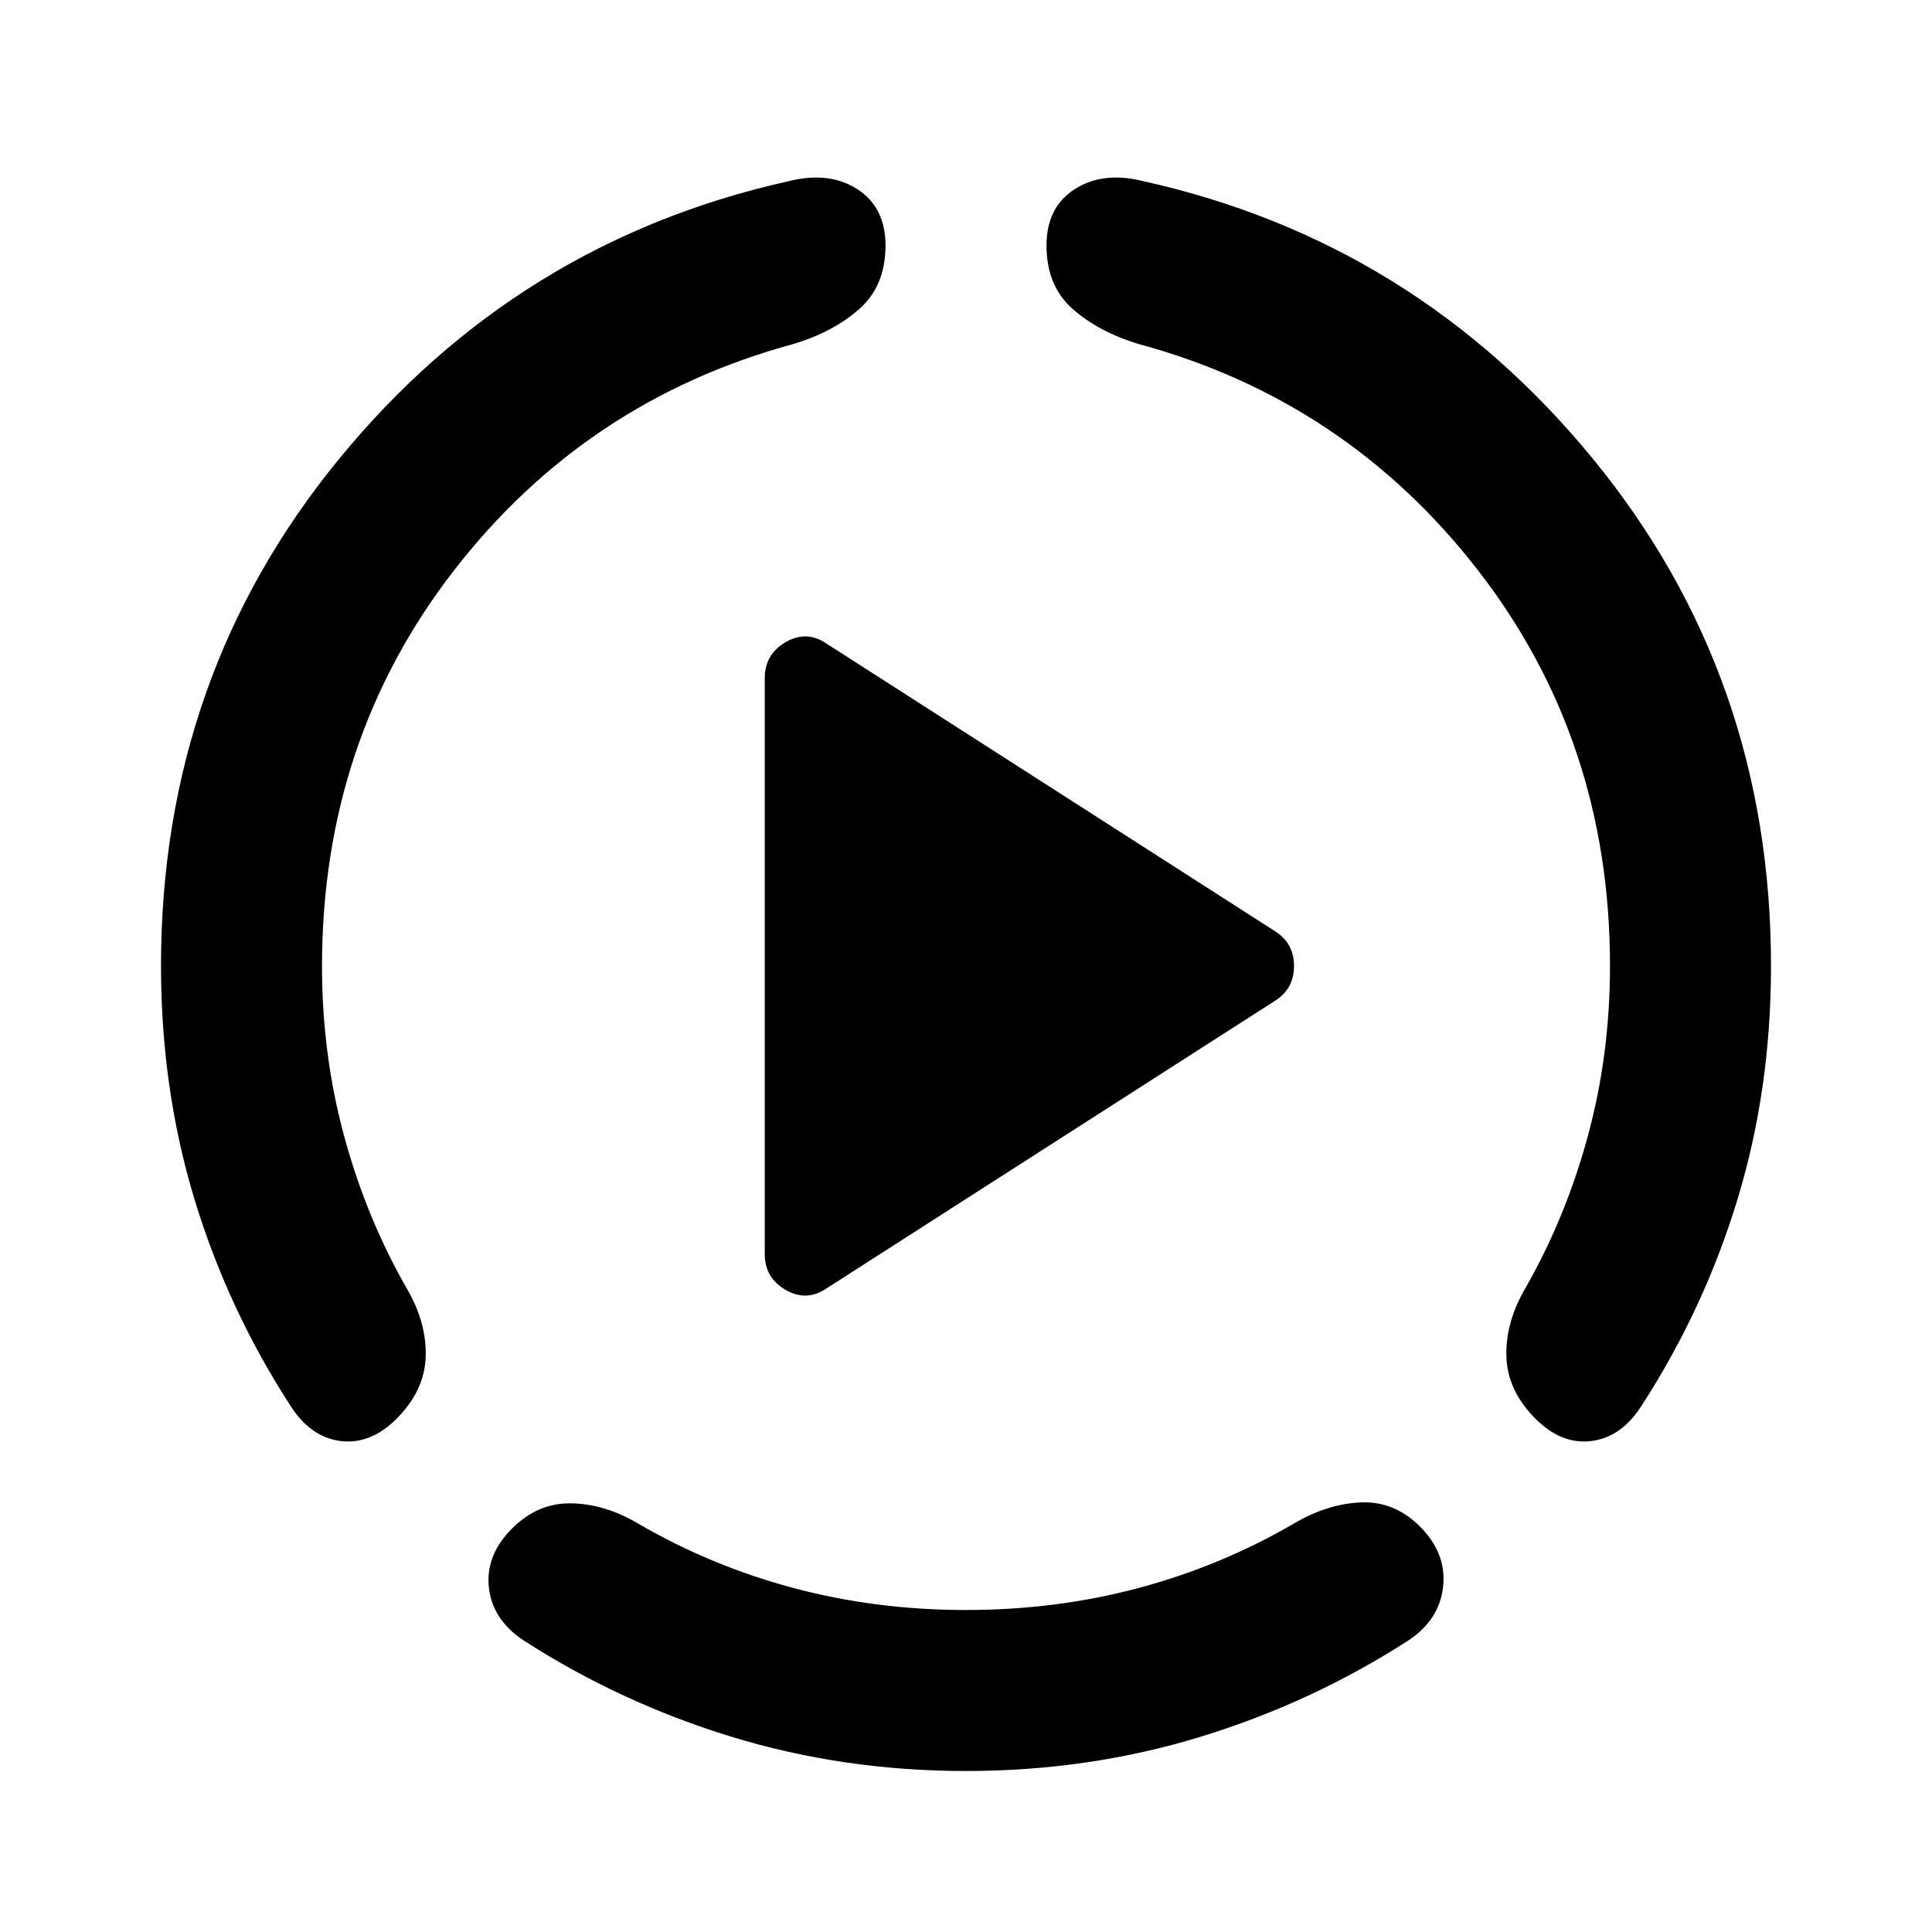 <?xml version="1.0" encoding="utf-8"?>
<!-- Generator: www.svgicons.com -->
<svg xmlns="http://www.w3.org/2000/svg" width="800" height="800" viewBox="0 0 24 24">
<path fill="currentColor" d="M2 12q0-3.6 2.213-6.3T9.8 2.25q.5-.125.85.1t.35.7q0 .5-.325.788t-.825.437q-2.575.7-4.212 2.813T4 12q0 1.1.275 2.113T5.05 16q.25.425.238.85t-.363.775q-.325.325-.7.275t-.625-.45q-.775-1.2-1.187-2.562T2 12m10 10q-1.525 0-2.912-.425t-2.588-1.2q-.375-.25-.425-.638t.25-.712q.325-.35.75-.35t.85.25q.9.525 1.925.8T12 20t2.15-.275t1.925-.8q.425-.25.85-.262t.75.337q.3.325.25.725t-.425.65q-1.2.775-2.587 1.2T12 22m10-10q0 1.525-.413 2.888T20.4 17.45q-.25.4-.625.45t-.7-.275q-.35-.35-.362-.775t.237-.85q.5-.875.775-1.888T20 12q0-2.8-1.638-4.913T14.15 4.275q-.5-.15-.825-.437T13 3.05q0-.475.35-.7t.85-.1q3.375.75 5.588 3.45T22 12M9.5 15.575v-7.15q0-.3.263-.45t.512.025l5.575 3.575q.225.15.225.425t-.225.425L10.275 16q-.25.175-.513.025t-.262-.45"/>
</svg>